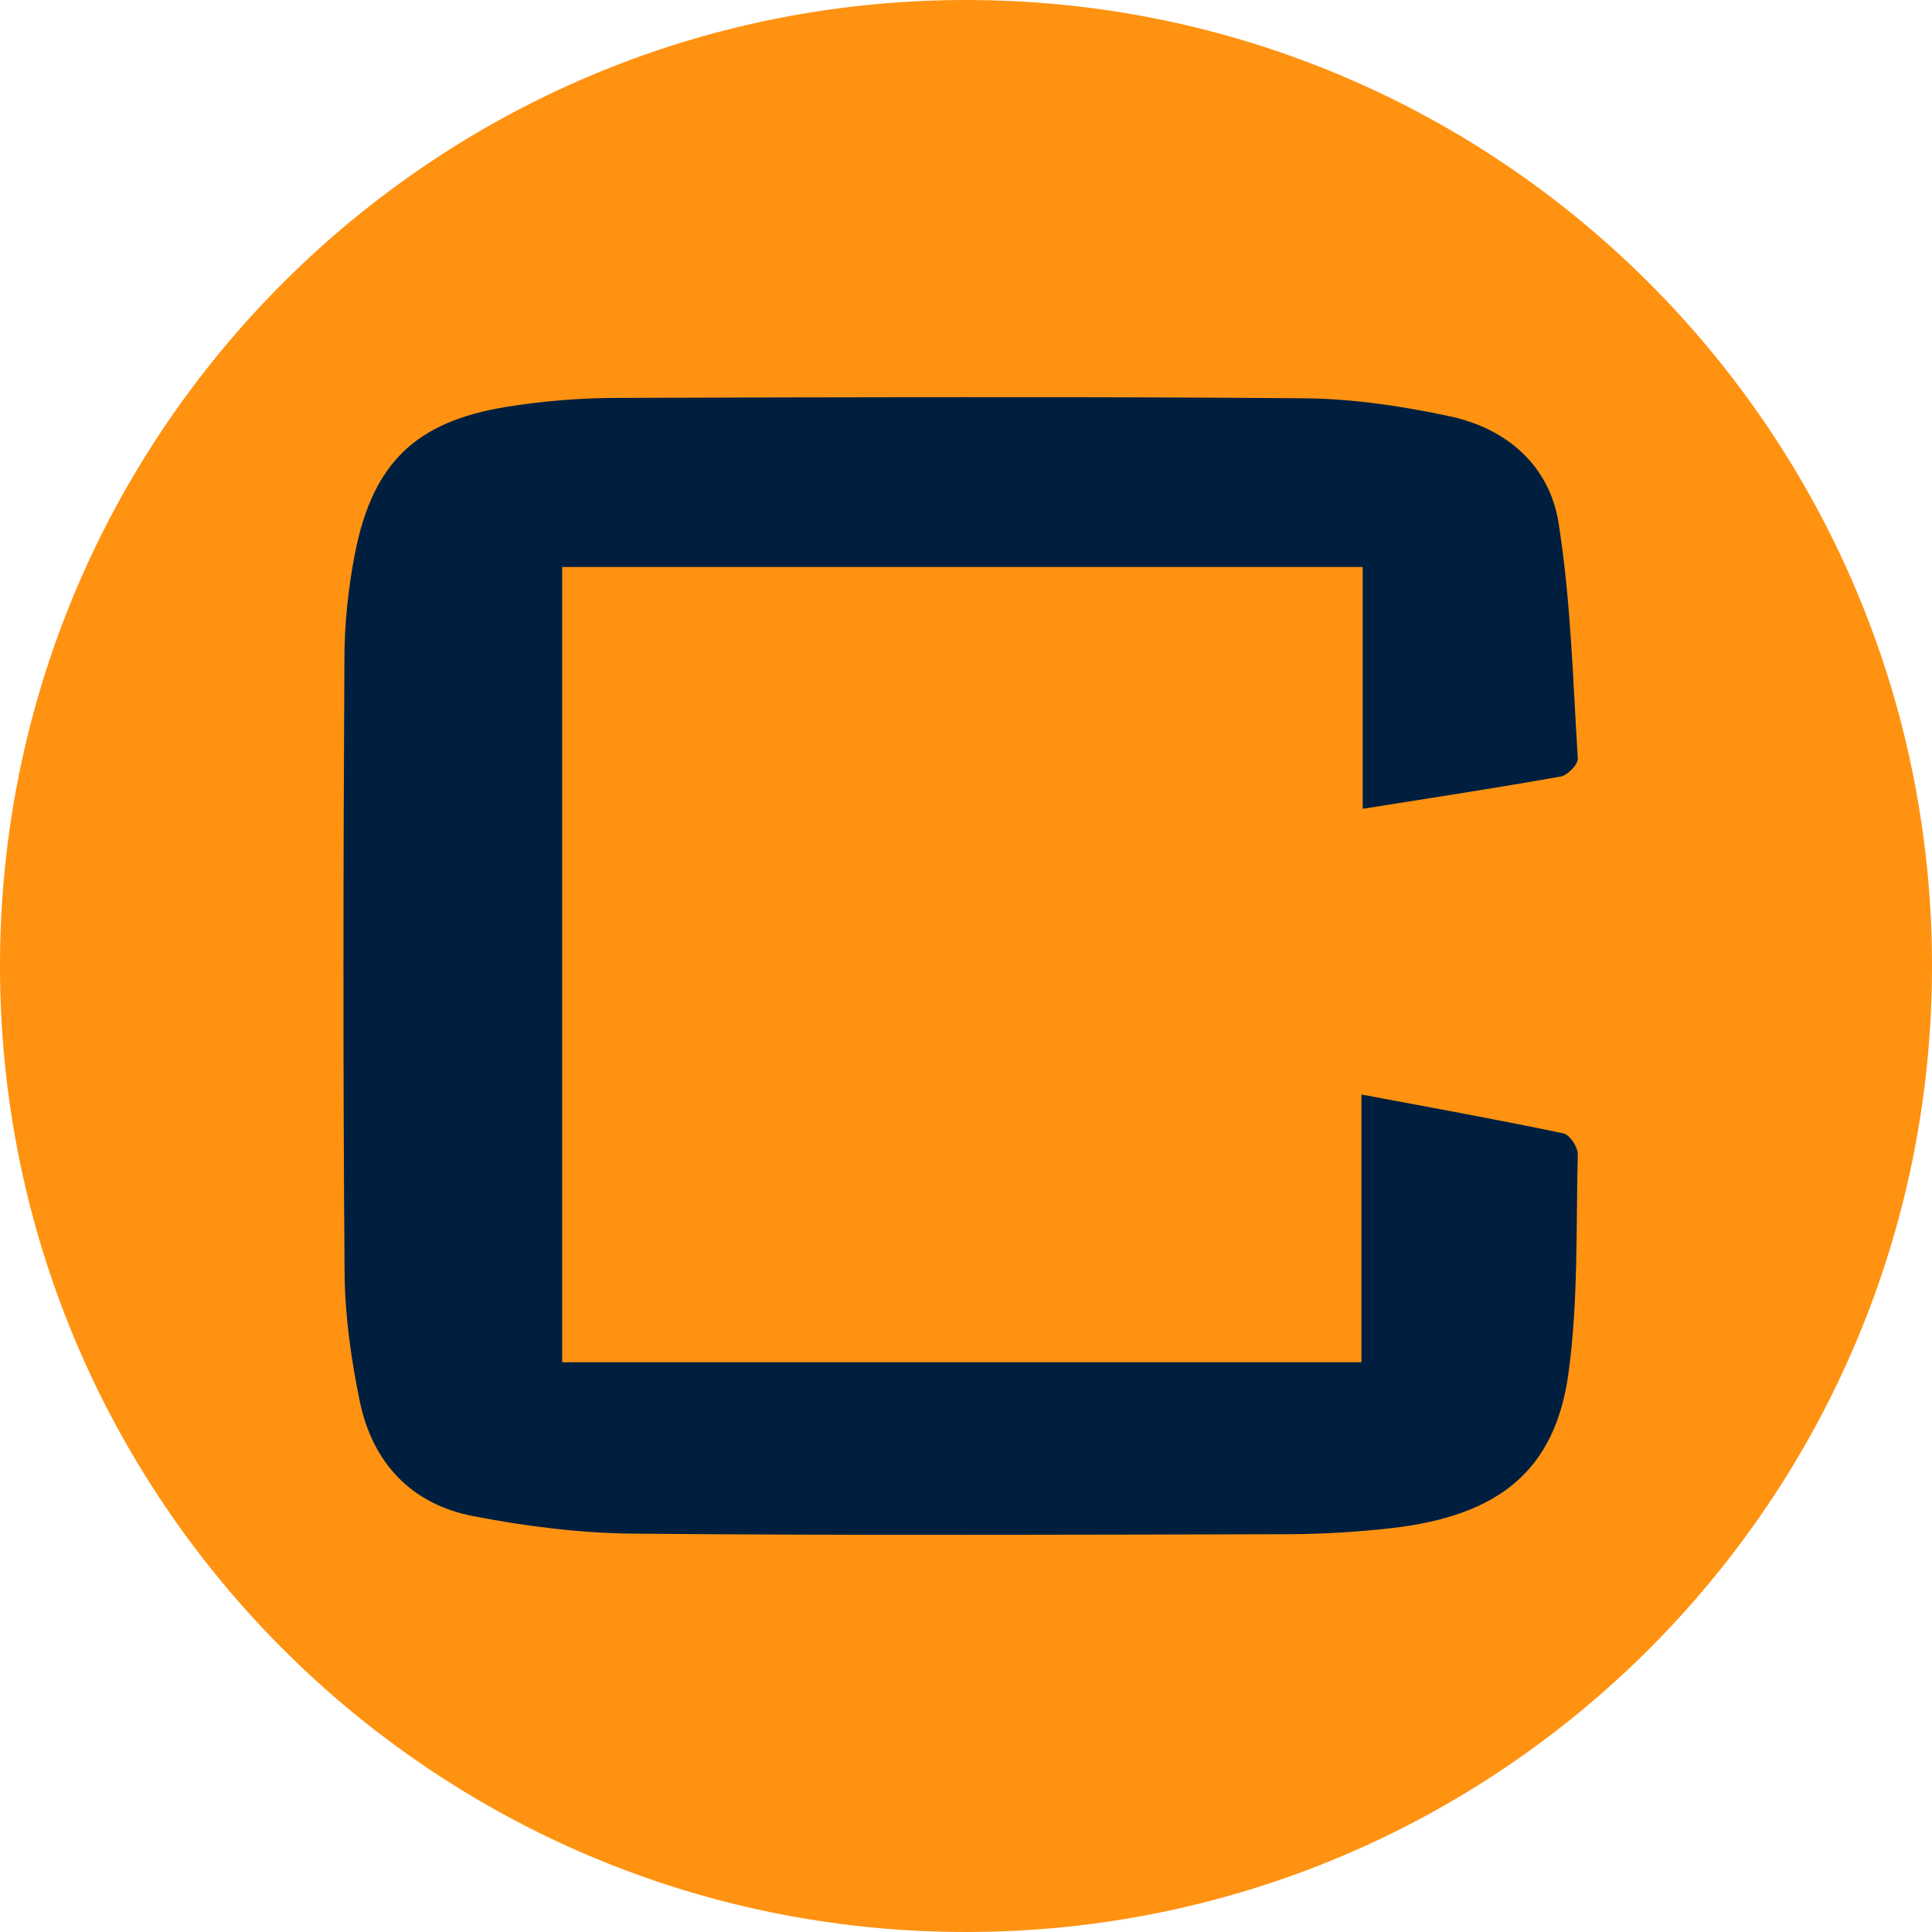 <svg xmlns="http://www.w3.org/2000/svg" version="1.1" xmlns:xlink="http://www.w3.org/1999/xlink" width="180" height="180"><svg width="180" height="180" viewBox="0 0 180 180" fill="none" xmlns="http://www.w3.org/2000/svg">
<g clip-path="url(#clip0_1256_7164)">
<path d="M180 90C180 139.706 139.706 180 90 180C40.294 180 0 139.706 0 90C0 40.294 40.294 0 90 0C139.706 0 180 40.294 180 90Z" fill="#FF9211"></path>
<path d="M126.959 75.335V52.823H52.38V126.917H126.841V101.973C133.47 103.214 139.592 104.321 145.663 105.596C146.238 105.714 147.016 106.871 146.999 107.542C146.83 114.336 147.05 121.197 146.137 127.907C144.902 136.982 139.677 141.209 129.699 142.366C126.587 142.719 123.442 142.92 120.313 142.937C99.85 142.987 79.405 143.071 58.942 142.886C53.987 142.836 48.981 142.199 44.111 141.259C38.31 140.152 34.708 136.277 33.524 130.574C32.712 126.648 32.138 122.589 32.104 118.597C31.951 99.557 31.985 80.518 32.087 61.462C32.087 58.141 32.442 54.769 33.084 51.498C34.742 43.127 38.75 39.269 47.172 37.91C50.588 37.357 54.105 37.072 57.572 37.072C78.847 37.005 100.104 36.938 121.379 37.105C125.978 37.139 130.629 37.827 135.144 38.8C140.421 39.94 144.378 43.429 145.207 48.713C146.357 55.96 146.543 63.341 146.999 70.671C147.033 71.225 146.035 72.248 145.393 72.349C139.474 73.406 133.521 74.311 126.976 75.352L126.959 75.335Z" fill="#001F3F"></path>
</g>
<defs>
<clipPath id="SvgjsClipPath1142">
<rect width="180" height="180" fill="white"></rect>
</clipPath>
</defs>
</svg><style>@media (prefers-color-scheme: light) { :root { filter: none; } }
@media (prefers-color-scheme: dark) { :root { filter: none; } }
</style></svg>